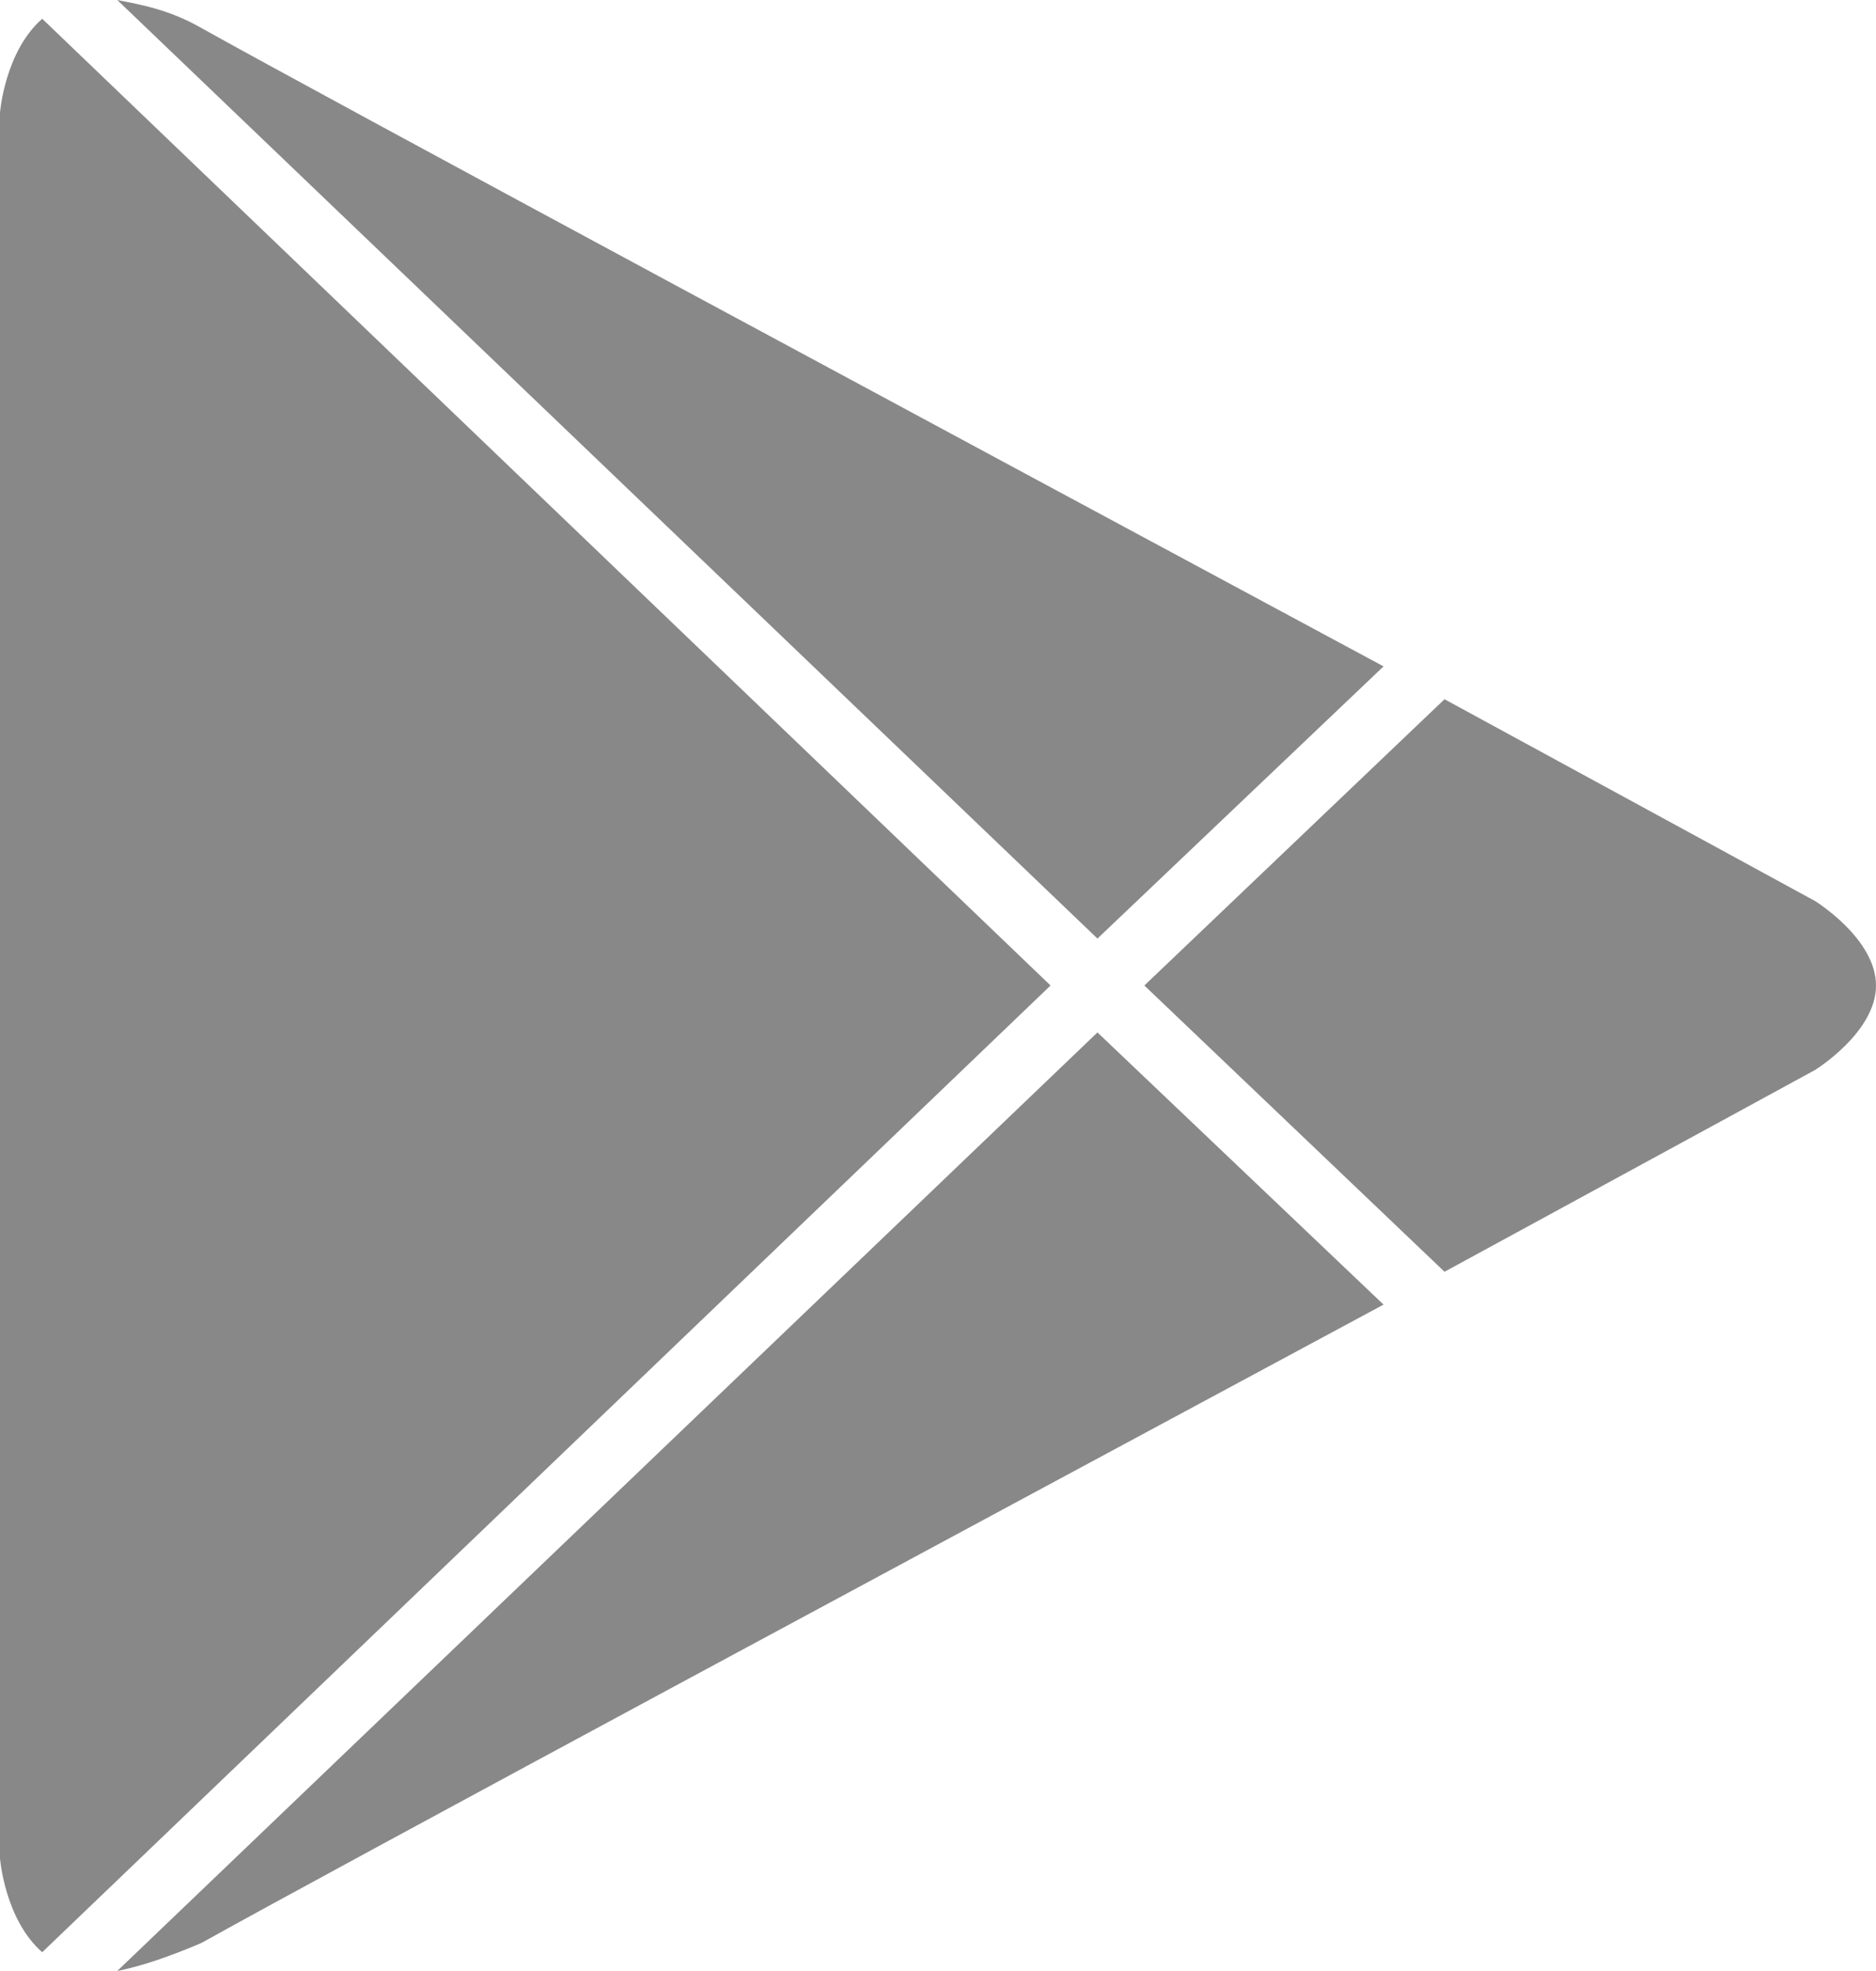 <?xml version="1.0" encoding="utf-8"?>
<!-- Generator: Adobe Illustrator 18.1.1, SVG Export Plug-In . SVG Version: 6.00 Build 0)  -->
<svg version="1.1" id="Layer_1" xmlns="http://www.w3.org/2000/svg" xmlns:xlink="http://www.w3.org/1999/xlink" x="0px" y="0px"
	 viewBox="0 0 40 42" enable-background="new 0 0 40 42" xml:space="preserve">
<path fill-rule="evenodd" clip-rule="evenodd" fill="#888888" d="M38.7,22.8c0,0-3.3,1.8-7.9,4.3L24.4,21l6.4-6.1
	c4.6,2.5,7.9,4.3,7.9,4.3S40,20,40,21C40,22,38.7,22.8,38.7,22.8z M23.4,20L2.5,0C3,0.1,3.6,0.2,4.3,0.6C6.8,2,20.2,9.2,29.5,14.2
	L23.4,20z M0.9,41.6c-0.8-0.7-0.9-2-0.9-2V23.5v-1.4v-2.3v-1.4V2.4c0,0,0.1-1.3,0.9-2L22.4,21L0.9,41.6z M23.4,22l6.1,5.8
	C20.2,32.8,6.8,40,4.3,41.4C3.6,41.7,3,41.9,2.5,42L23.4,22z"/>
</svg>
